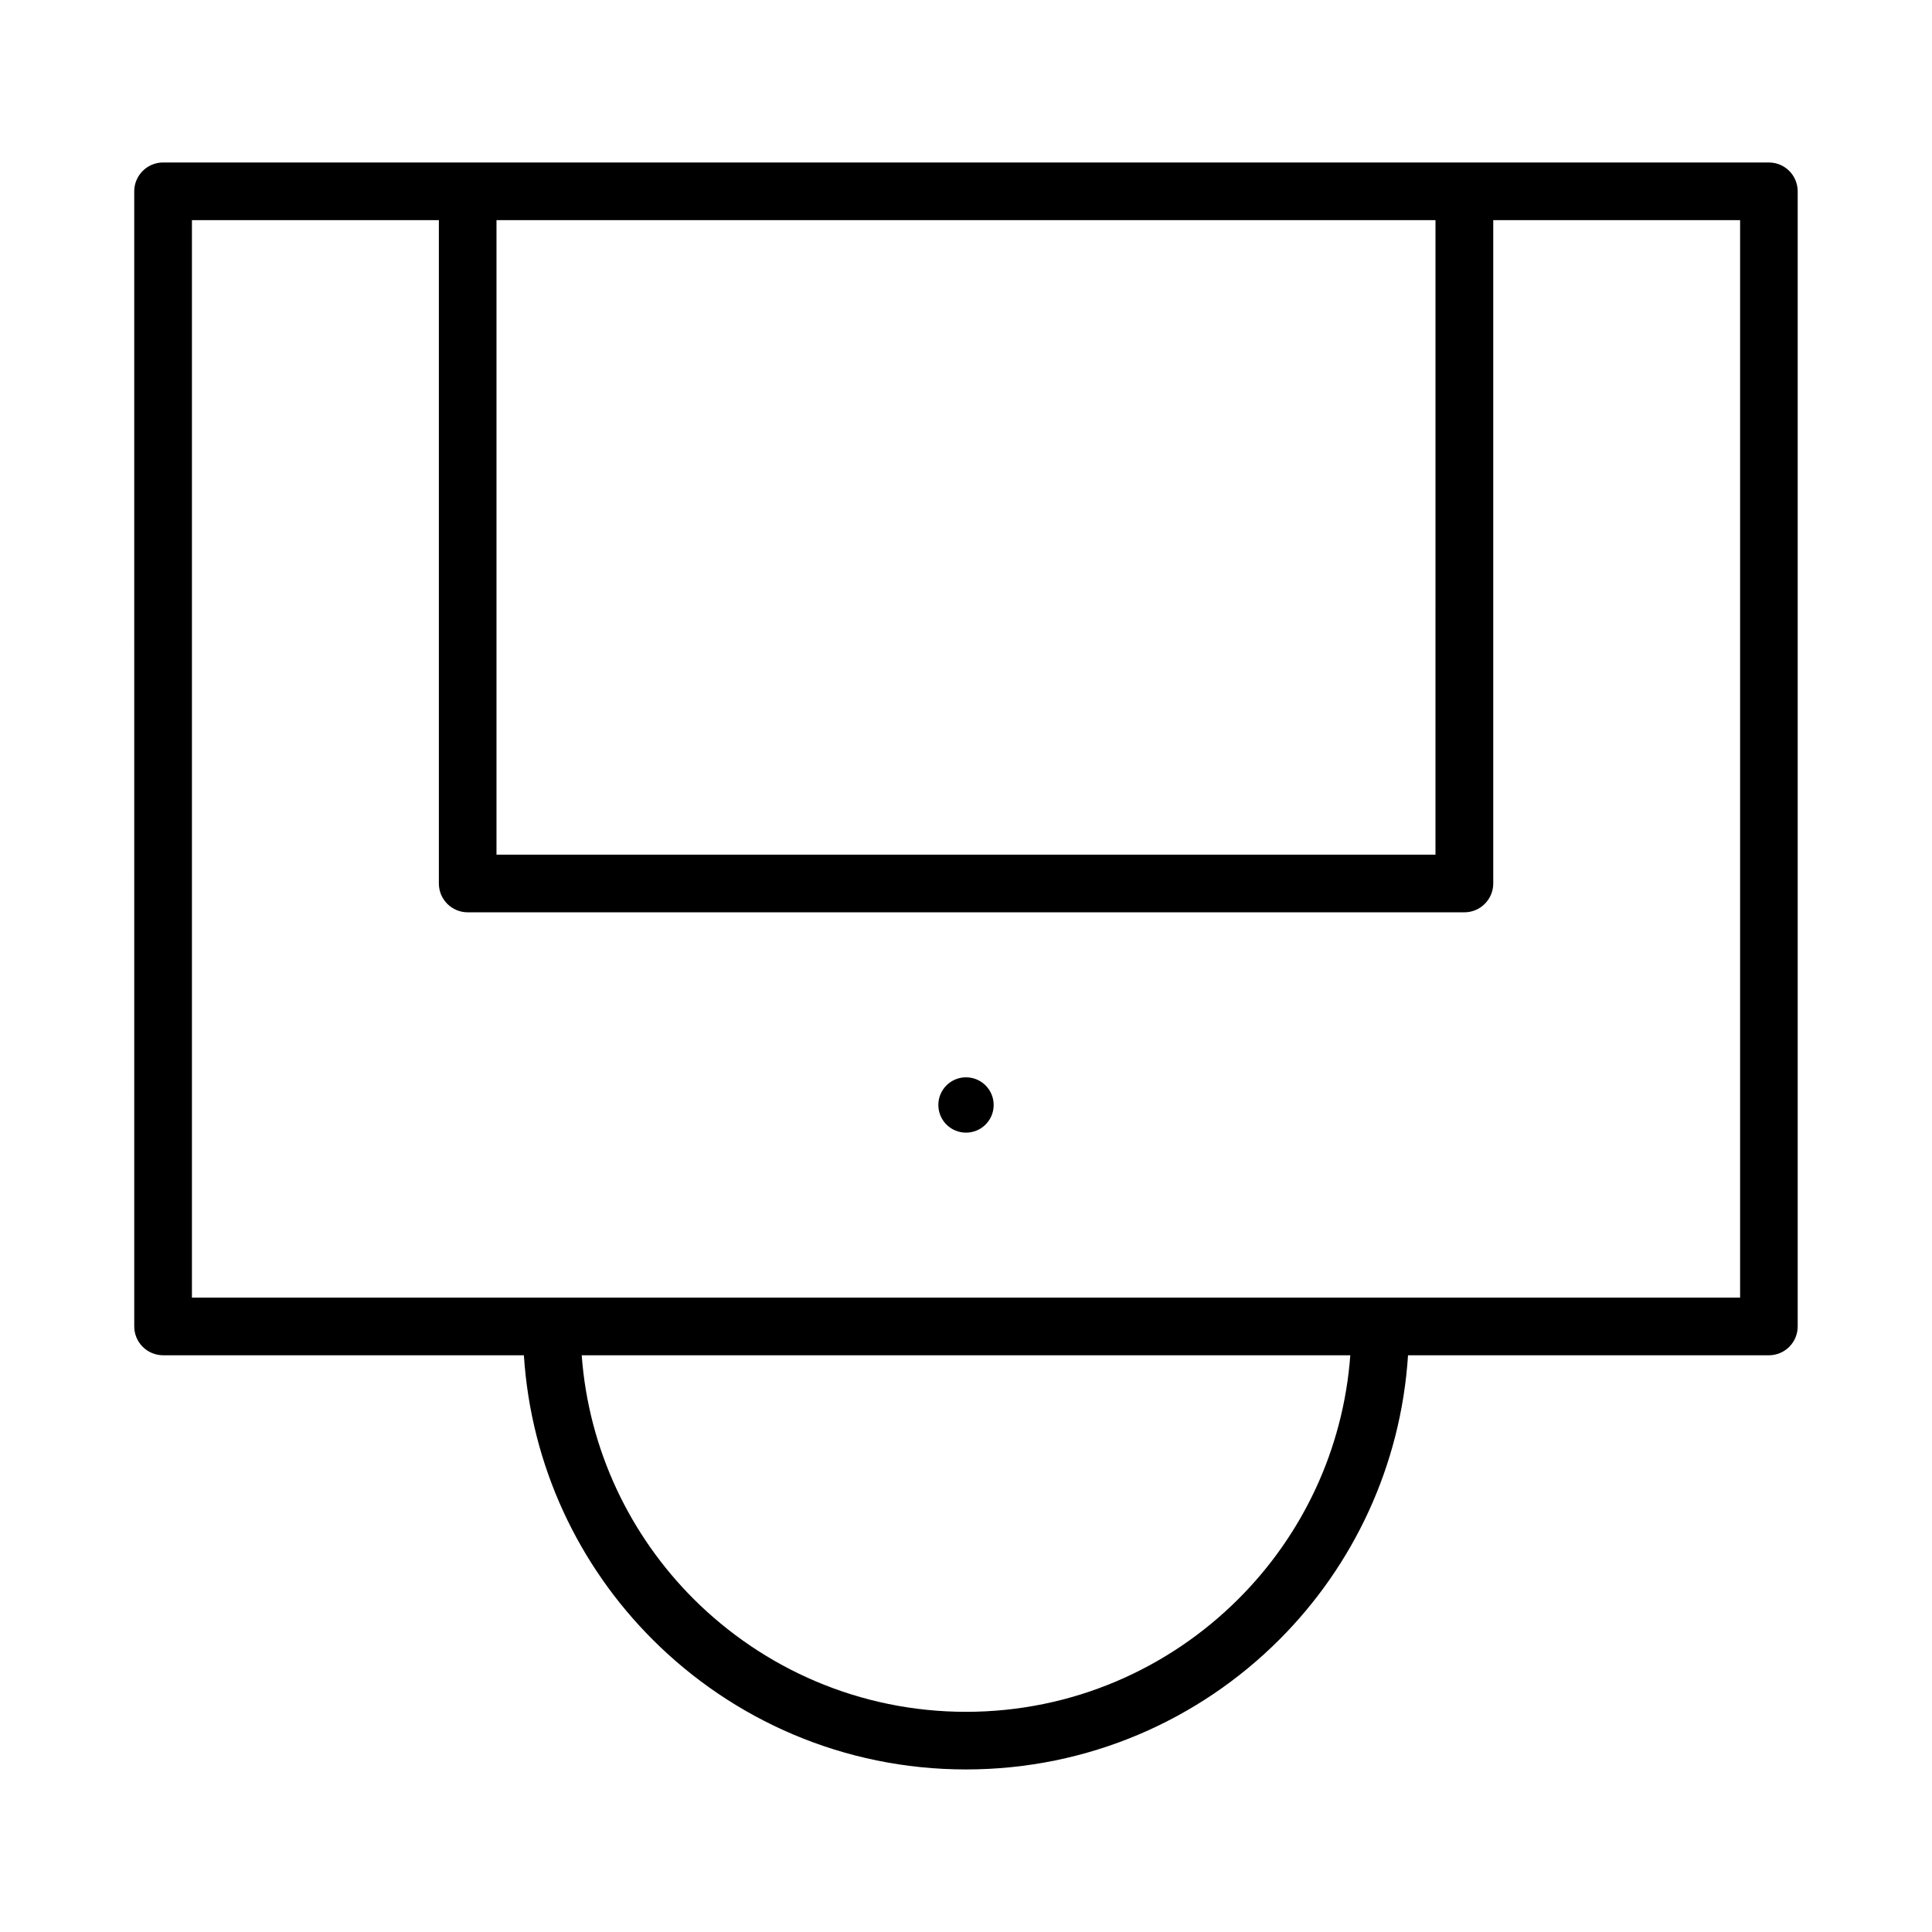 <?xml version="1.0" encoding="UTF-8"?>
<!-- Uploaded to: SVG Repo, www.svgrepo.com, Generator: SVG Repo Mixer Tools -->
<svg fill="#000000" width="800px" height="800px" version="1.1" viewBox="144 144 512 512" xmlns="http://www.w3.org/2000/svg">
 <path d="m400 429.5c4.051 0 7.332 3.277 7.332 7.332 0 4.051-3.277 7.328-7.332 7.328-4.051 0-7.328-3.277-7.328-7.328-0.004-4.055 3.277-7.332 7.328-7.332zm-212.75-242.44h425.52c4.238 0 7.637 3.434 7.637 7.641v300.82c0 4.207-3.402 7.641-7.637 7.641h-95.629c-1.887 29.379-14.566 55.824-34.113 75.367-21.246 21.246-50.598 34.391-83.039 34.391-32.41 0-61.762-13.145-83.008-34.391-19.578-19.547-32.258-45.988-34.145-75.367h-95.59c-4.238 0-7.668-3.434-7.668-7.641v-0.215l-0.004-300.61c0-4.207 3.434-7.641 7.672-7.641zm314.59 316.11h-203.68c1.855 25.145 12.867 47.781 29.629 64.543 18.496 18.465 44.039 29.938 72.215 29.938 28.207 0 53.75-11.473 72.215-29.938 16.793-16.762 27.77-39.398 29.625-64.543zm37.887-300.83v175.79c0 4.207-3.434 7.641-7.641 7.641h-264.14c-4.238 0-7.641-3.434-7.641-7.641v-175.79h-65.441v285.55h410.28v-285.55zm-264.15 0v168.15h248.84l0.004-168.15z" fill-rule="evenodd"/>
</svg>